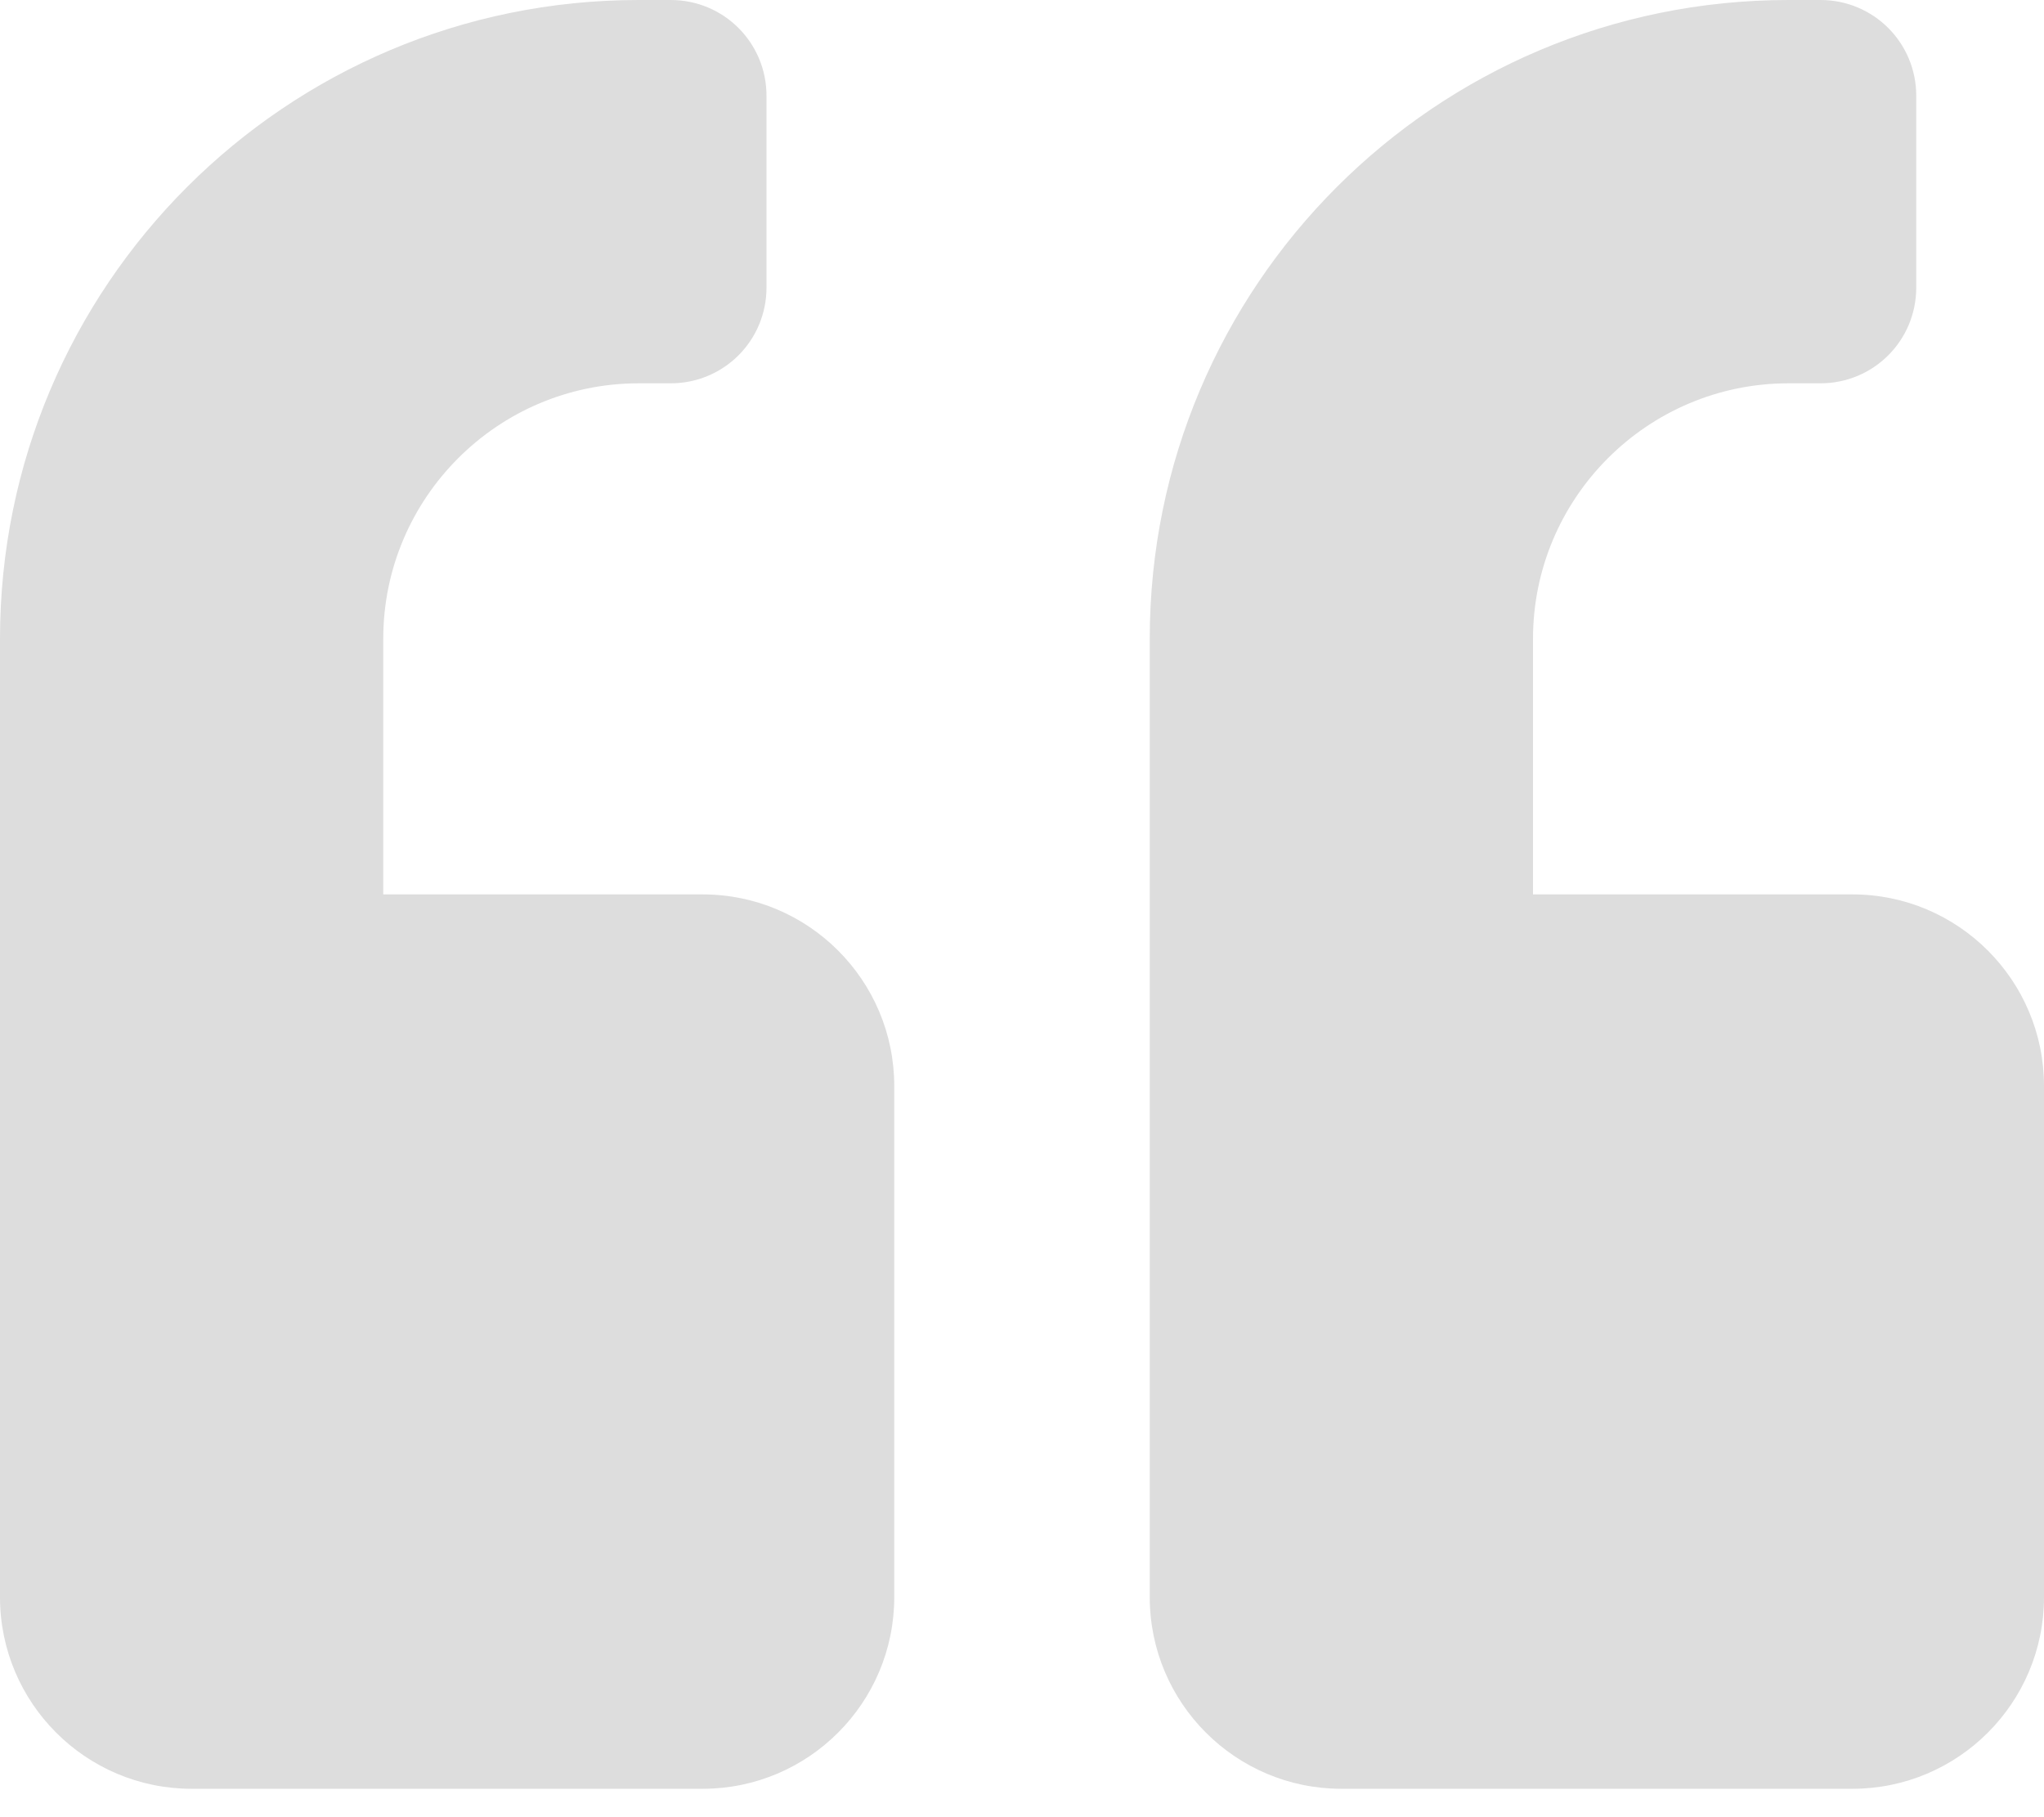 <svg width="36" height="32" viewBox="0 0 36 32" fill="none" xmlns="http://www.w3.org/2000/svg">
<path d="M32.625 15.75H27V11.25C27 8.768 29.018 6.75 31.5 6.75H32.062C32.998 6.75 33.75 5.998 33.75 5.062V1.688C33.75 0.752 32.998 0 32.062 0H31.5C25.284 0 20.25 5.034 20.25 11.25V28.125C20.25 29.988 21.762 31.5 23.625 31.5H32.625C34.488 31.5 36 29.988 36 28.125V19.125C36 17.262 34.488 15.75 32.625 15.75ZM12.375 15.75H6.75V11.25C6.75 8.768 8.768 6.75 11.25 6.75H11.812C12.748 6.75 13.5 5.998 13.5 5.062V1.688C13.5 0.752 12.748 0 11.812 0H11.25C5.034 0 0 5.034 0 11.25V28.125C0 29.988 1.512 31.5 3.375 31.5H12.375C14.238 31.5 15.75 29.988 15.75 28.125V19.125C15.75 17.262 14.238 15.75 12.375 15.75Z" fill="#DDDDDD"/>
</svg>
